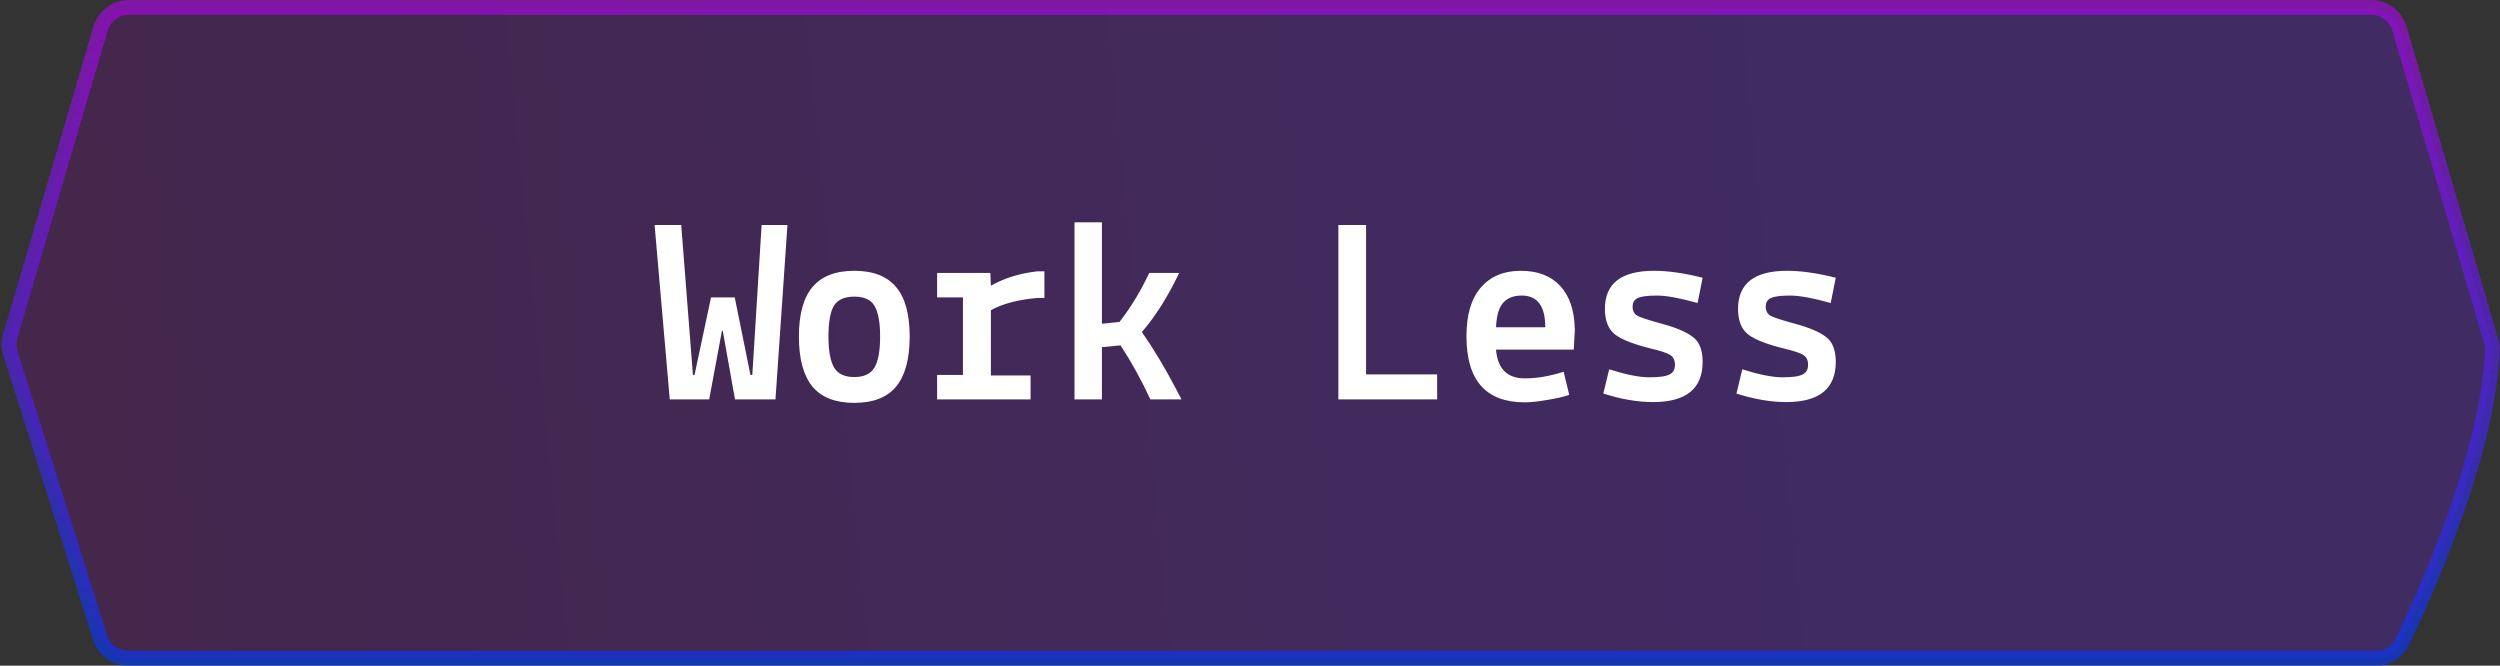 <svg xmlns="http://www.w3.org/2000/svg" width="169" height="45" viewBox="0 0 169 45" fill="none"><rect x="0" y="0" width="169" height="45" fill="#333333" stroke="none"/><path d="M6.794 1.937C7.044 1.085 7.825 0.5 8.713 0.5H160.283C161.171 0.5 161.952 1.085 162.202 1.937L168.408 23.075C168.466 23.273 168.493 23.47 168.485 23.665C168.346 27.139 167.243 31.207 165.952 34.862C164.664 38.509 163.203 41.707 162.375 43.429C162.057 44.089 161.386 44.5 160.637 44.5H8.674C7.802 44.5 7.03 43.934 6.767 43.102L0.706 23.879C0.586 23.5 0.582 23.095 0.694 22.714L6.794 1.937Z" fill="url(#paint0_linear_11449_29698)" fill-opacity="0.4" stroke="url(#paint1_linear_11449_29698)"></path><path d="M45.276 27L44.25 15.21H46.05L46.842 25.344H46.95L48.066 20.106H49.668L50.73 25.344H50.856L51.486 15.21H53.232L52.422 27H49.686L48.858 22.356H48.804L47.94 27H45.276ZM54.924 19.404C55.536 18.672 56.478 18.306 57.75 18.306C59.022 18.306 59.964 18.672 60.576 19.404C61.188 20.124 61.494 21.24 61.494 22.752C61.494 24.264 61.188 25.392 60.576 26.136C59.964 26.868 59.022 27.234 57.75 27.234C56.478 27.234 55.536 26.868 54.924 26.136C54.312 25.392 54.006 24.264 54.006 22.752C54.006 21.24 54.312 20.124 54.924 19.404ZM56.364 20.682C56.124 21.102 56.004 21.792 56.004 22.752C56.004 23.712 56.13 24.408 56.382 24.84C56.634 25.272 57.09 25.488 57.75 25.488C58.41 25.488 58.866 25.272 59.118 24.84C59.37 24.408 59.496 23.712 59.496 22.752C59.496 21.792 59.37 21.102 59.118 20.682C58.878 20.262 58.422 20.052 57.75 20.052C57.078 20.052 56.616 20.262 56.364 20.682ZM63.348 27V25.344H65.094V20.106H63.348V18.45H66.948L66.984 19.314C67.896 18.798 68.94 18.474 70.116 18.342H70.602V20.142H70.116C68.796 20.262 67.752 20.538 66.984 20.97V25.38H69.666V27H63.348ZM72.636 27V15.03H74.49V21.888L75.678 21.762C76.35 20.898 76.938 19.962 77.442 18.954L77.694 18.45H79.71C78.954 20.046 78.114 21.378 77.19 22.446C77.958 23.538 78.732 24.828 79.512 26.316L79.872 27H77.766C77.178 25.728 76.506 24.51 75.75 23.346L74.49 23.472V27H72.636ZM97.152 25.308V27H90.474V15.21H92.346V25.308H97.152ZM99.132 22.734C99.132 21.282 99.456 20.184 100.104 19.44C100.752 18.684 101.652 18.306 102.804 18.306C103.956 18.306 104.844 18.648 105.468 19.332C106.104 20.004 106.434 20.994 106.458 22.302L106.386 23.634H101.13C101.238 24.93 101.886 25.578 103.074 25.578C103.902 25.578 104.778 25.428 105.702 25.128L106.08 26.694C105.696 26.826 105.198 26.94 104.586 27.036C103.974 27.144 103.47 27.198 103.074 27.198C100.446 27.198 99.132 25.71 99.132 22.734ZM102.876 19.98C102.312 19.98 101.886 20.148 101.598 20.484C101.322 20.808 101.166 21.354 101.13 22.122H104.46C104.46 20.694 103.932 19.98 102.876 19.98ZM108.384 26.604L108.78 24.966C109.92 25.326 110.826 25.506 111.498 25.506C112.17 25.506 112.626 25.44 112.866 25.308C113.106 25.188 113.226 24.972 113.226 24.66C113.226 24.348 113.118 24.126 112.902 23.994C112.686 23.862 112.278 23.724 111.678 23.58C110.49 23.292 109.662 22.974 109.194 22.626C108.726 22.266 108.492 21.684 108.492 20.88C108.492 19.164 109.596 18.306 111.804 18.306C112.752 18.306 113.85 18.462 115.098 18.774L114.756 20.484C113.568 20.148 112.65 19.98 112.002 19.98C111.354 19.98 110.916 20.04 110.688 20.16C110.472 20.268 110.364 20.46 110.364 20.736C110.364 21.012 110.472 21.216 110.688 21.348C110.916 21.468 111.492 21.654 112.416 21.906C113.34 22.158 114.018 22.452 114.45 22.788C114.882 23.112 115.098 23.67 115.098 24.462C115.098 26.274 113.982 27.18 111.75 27.18C110.706 27.18 109.584 26.988 108.384 26.604ZM117.384 26.604L117.78 24.966C118.92 25.326 119.826 25.506 120.498 25.506C121.17 25.506 121.626 25.44 121.866 25.308C122.106 25.188 122.226 24.972 122.226 24.66C122.226 24.348 122.118 24.126 121.902 23.994C121.686 23.862 121.278 23.724 120.678 23.58C119.49 23.292 118.662 22.974 118.194 22.626C117.726 22.266 117.492 21.684 117.492 20.88C117.492 19.164 118.596 18.306 120.804 18.306C121.752 18.306 122.85 18.462 124.098 18.774L123.756 20.484C122.568 20.148 121.65 19.98 121.002 19.98C120.354 19.98 119.916 20.04 119.688 20.16C119.472 20.268 119.364 20.46 119.364 20.736C119.364 21.012 119.472 21.216 119.688 21.348C119.916 21.468 120.492 21.654 121.416 21.906C122.34 22.158 123.018 22.452 123.45 22.788C123.882 23.112 124.098 23.67 124.098 24.462C124.098 26.274 122.982 27.18 120.75 27.18C119.706 27.18 118.584 26.988 117.384 26.604Z" fill="white"></path><defs><linearGradient id="paint0_linear_11449_29698" x1="8.828" y1="38.571" x2="169.963" y2="22.641" gradientUnits="userSpaceOnUse"><stop stop-color="#7A0398" stop-opacity="0.63"></stop><stop offset="0.703" stop-color="#690FFB" stop-opacity="0.59"></stop></linearGradient><linearGradient id="paint1_linear_11449_29698" x1="84.498" y1="0" x2="84.498" y2="45" gradientUnits="userSpaceOnUse"><stop stop-color="#BD00FF" stop-opacity="0.55"></stop><stop offset="1" stop-color="#0038FF" stop-opacity="0.62"></stop></linearGradient></defs></svg>